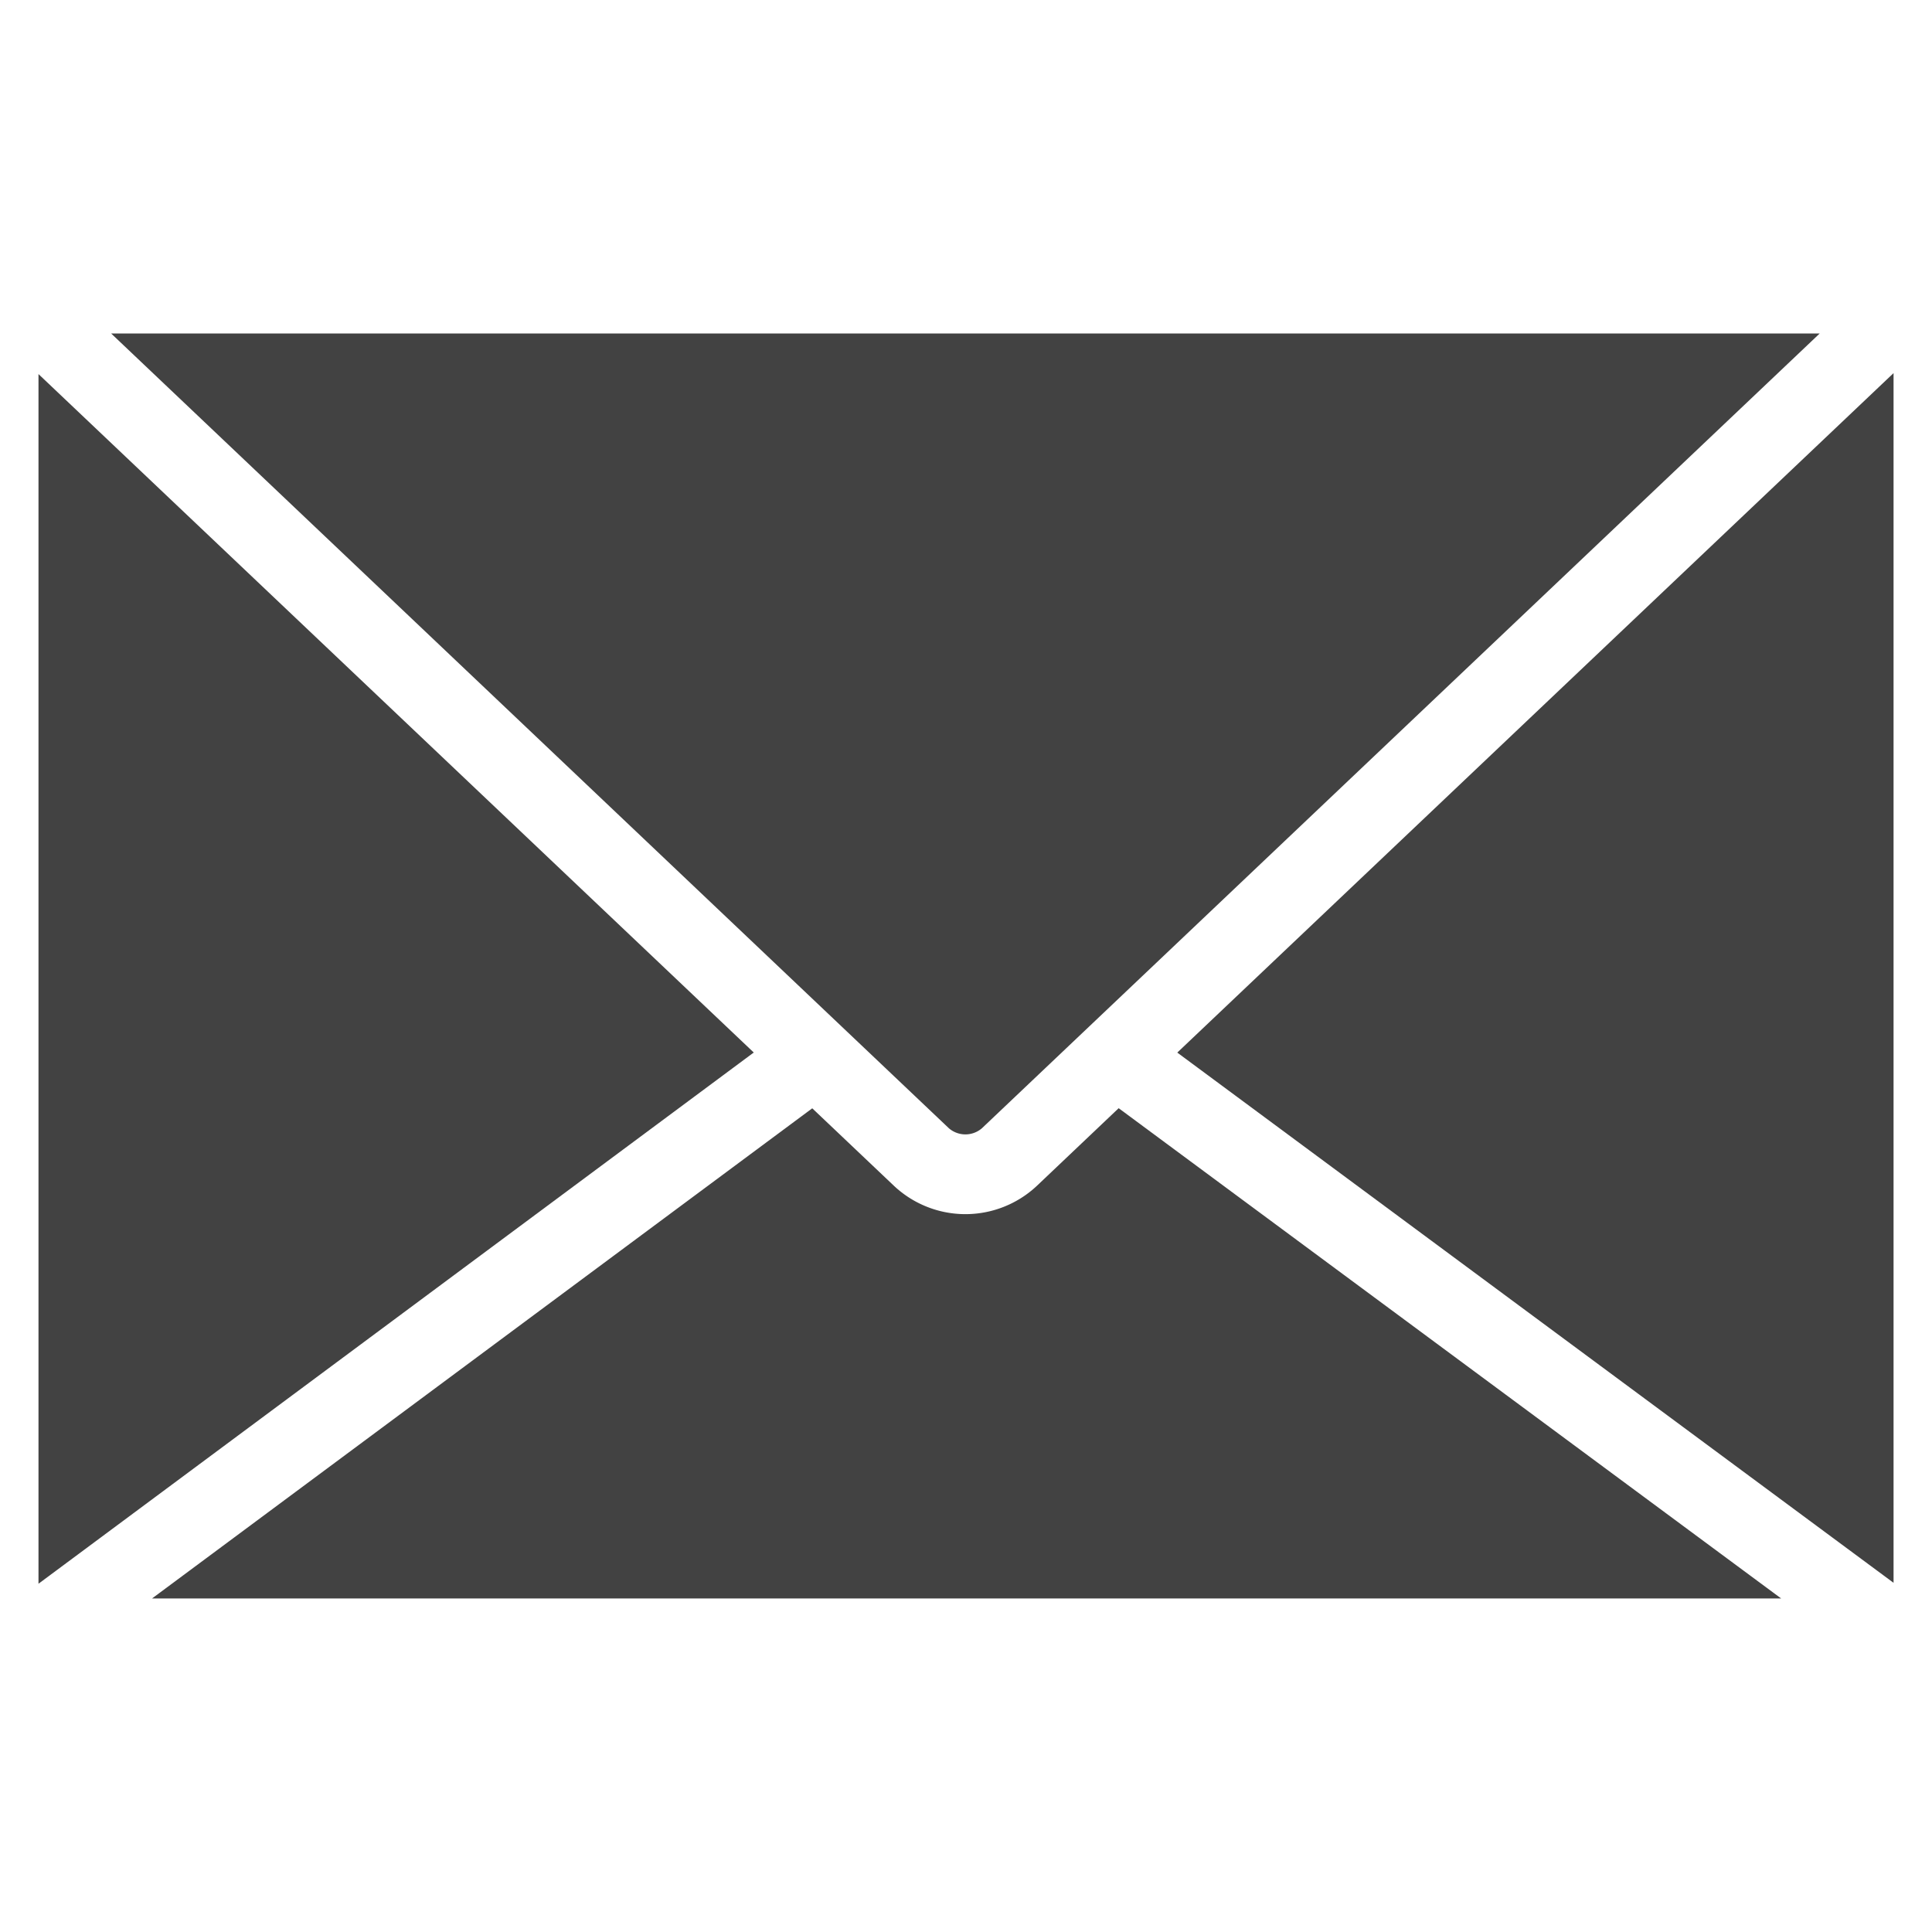 <svg xmlns="http://www.w3.org/2000/svg" width="50" height="50" viewBox="0 0 50 50">
  <g id="그룹_40909" data-name="그룹 40909" transform="translate(-1495 -718)">
    <rect id="사각형_22043" data-name="사각형 22043" width="50" height="50" transform="translate(1495 718)" fill="none"/>
    <g id="그룹_40898" data-name="그룹 40898" transform="translate(1495.996 726.631)">
      <path id="패스_73783" data-name="패스 73783" d="M0,33.348,18.511,19.6,0,2.042Z" transform="translate(0 -0.992)" fill="#424242"/>
      <path id="패스_73784" data-name="패스 73784" d="M57.284,19.578,75.821,33.3V1.993Z" transform="translate(-27.812 -0.968)" fill="#424242"/>
      <path id="패스_73785" data-name="패스 73785" d="M30.73,38.968l-2.123,2.015a2.7,2.7,0,0,1-3.686,0L22.8,38.971,5.714,51.656H47.875Z" transform="translate(-2.775 -18.919)" fill="#424242"/>
      <path id="패스_73786" data-name="패스 73786" d="M26.192,20.57,47.875,0H3.659L25.341,20.57a.655.655,0,0,0,.851,0" transform="translate(-1.778)" fill="#424242"/>
    </g>
  </g>
</svg>
